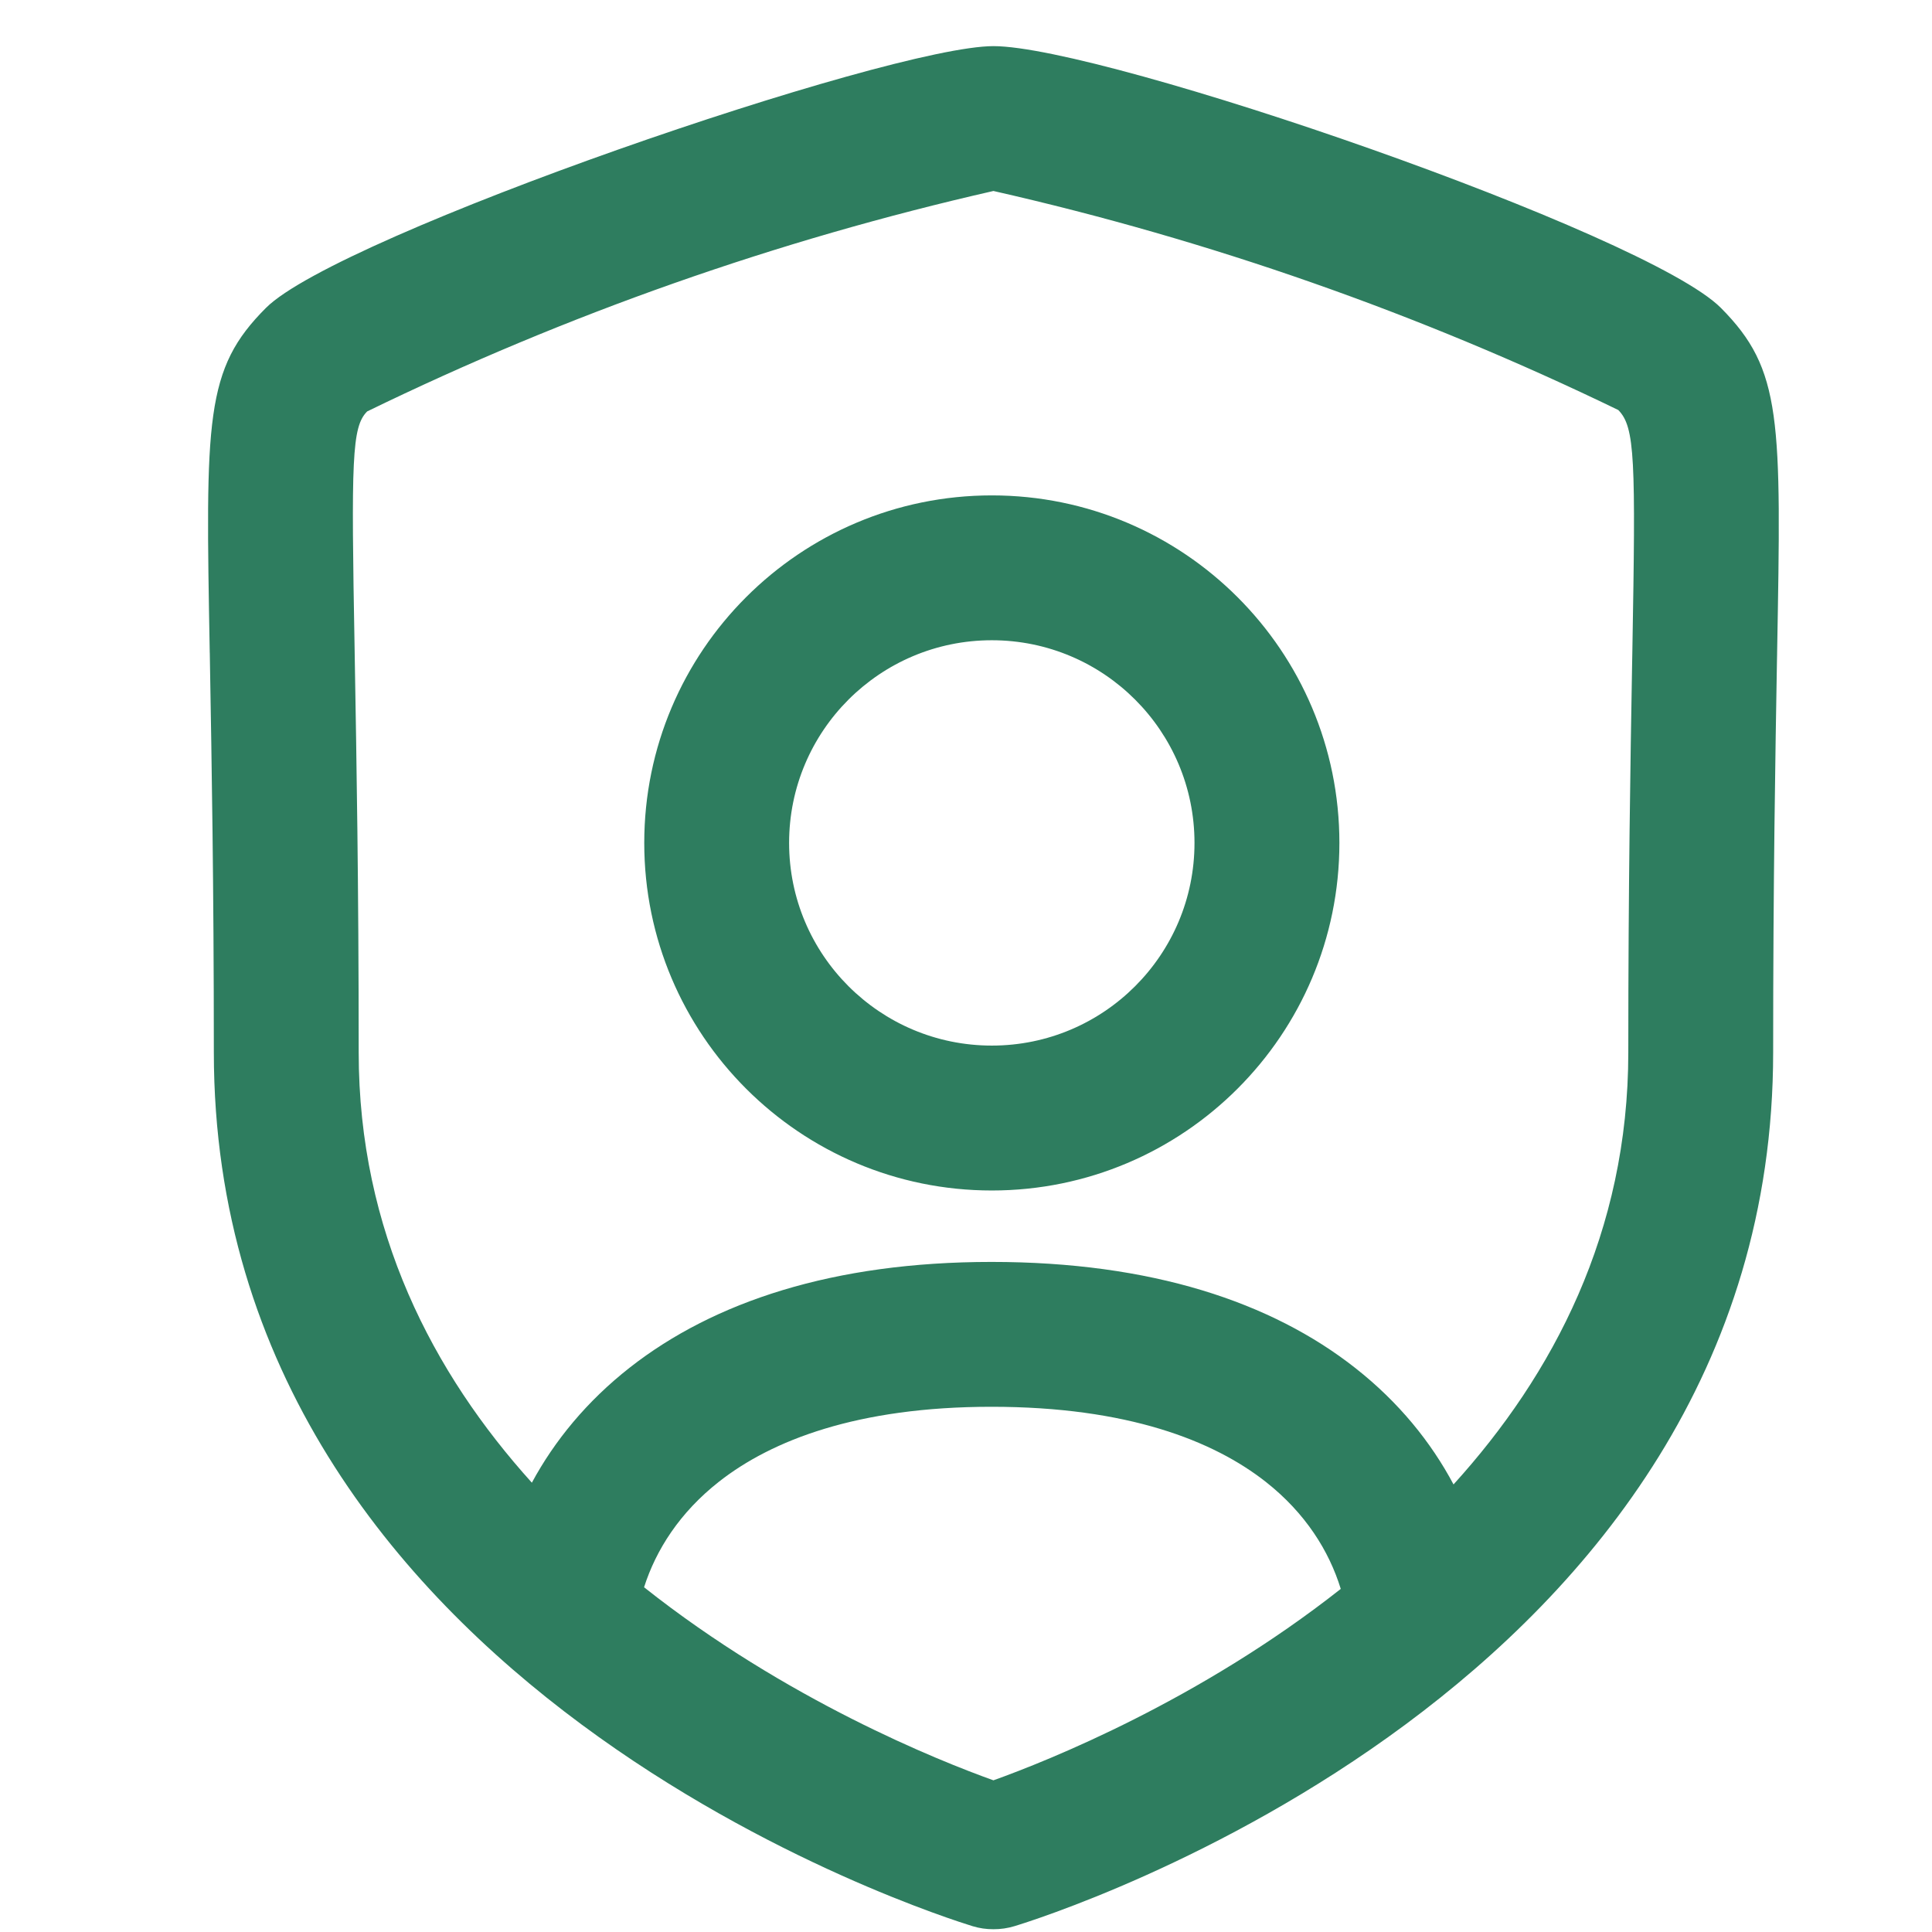 <svg width="41" height="41" viewBox="0 0 41 41" fill="none" xmlns="http://www.w3.org/2000/svg">
<path fill-rule="evenodd" clip-rule="evenodd" d="M20.638 40.876C20.782 40.92 20.931 40.942 21.082 40.941C21.233 40.942 21.384 40.92 21.529 40.876C22.185 40.677 37.629 35.847 37.629 22.333C37.629 18.677 37.676 15.995 37.71 14.016L37.713 13.877L37.713 13.855C37.803 8.882 37.822 7.846 36.522 6.536C34.946 4.948 23.429 0.979 21.082 0.979C18.861 0.979 7.194 4.987 5.646 6.532C4.343 7.834 4.361 8.872 4.451 13.844L4.452 13.863C4.453 13.962 4.455 14.063 4.457 14.166C4.491 16.128 4.538 18.759 4.538 22.333C4.538 35.849 19.98 40.671 20.638 40.876ZM7.792 8.731C12.029 6.668 16.488 5.099 21.082 4.053C25.665 5.092 30.113 6.652 34.342 8.701C34.7 9.063 34.713 9.744 34.641 13.824C34.639 13.929 34.637 14.036 34.635 14.146C34.601 16.116 34.555 18.755 34.555 22.333C34.555 26.153 32.958 29.175 30.846 31.502C30.369 30.605 29.685 29.758 28.765 29.034C26.983 27.63 24.431 26.78 21.041 26.78C17.683 26.78 15.148 27.627 13.37 29.018C12.453 29.736 11.767 30.576 11.287 31.465C9.191 29.143 7.612 26.133 7.612 22.333C7.612 18.737 7.565 16.088 7.531 14.112C7.529 14.008 7.527 13.906 7.526 13.806C7.452 9.74 7.464 9.059 7.792 8.731ZM13.668 33.684C13.921 32.891 14.425 32.096 15.264 31.439C16.378 30.567 18.194 29.854 21.041 29.854C23.925 29.854 25.751 30.573 26.864 31.449C27.704 32.111 28.205 32.913 28.453 33.719C25.455 36.083 22.241 37.366 21.082 37.781C19.918 37.364 16.679 36.071 13.668 33.684ZM21.048 13.587C18.673 13.587 16.746 15.513 16.746 17.888C16.746 20.263 18.673 22.189 21.048 22.189C23.423 22.189 25.349 20.263 25.349 17.888C25.349 15.513 23.423 13.587 21.048 13.587ZM13.672 17.888C13.672 13.815 16.976 10.513 21.048 10.513C25.12 10.513 28.424 13.815 28.424 17.888C28.424 21.961 25.12 25.264 21.048 25.264C16.976 25.264 13.672 21.961 13.672 17.888Z" fill="#2E7D5F"/>
</svg>
